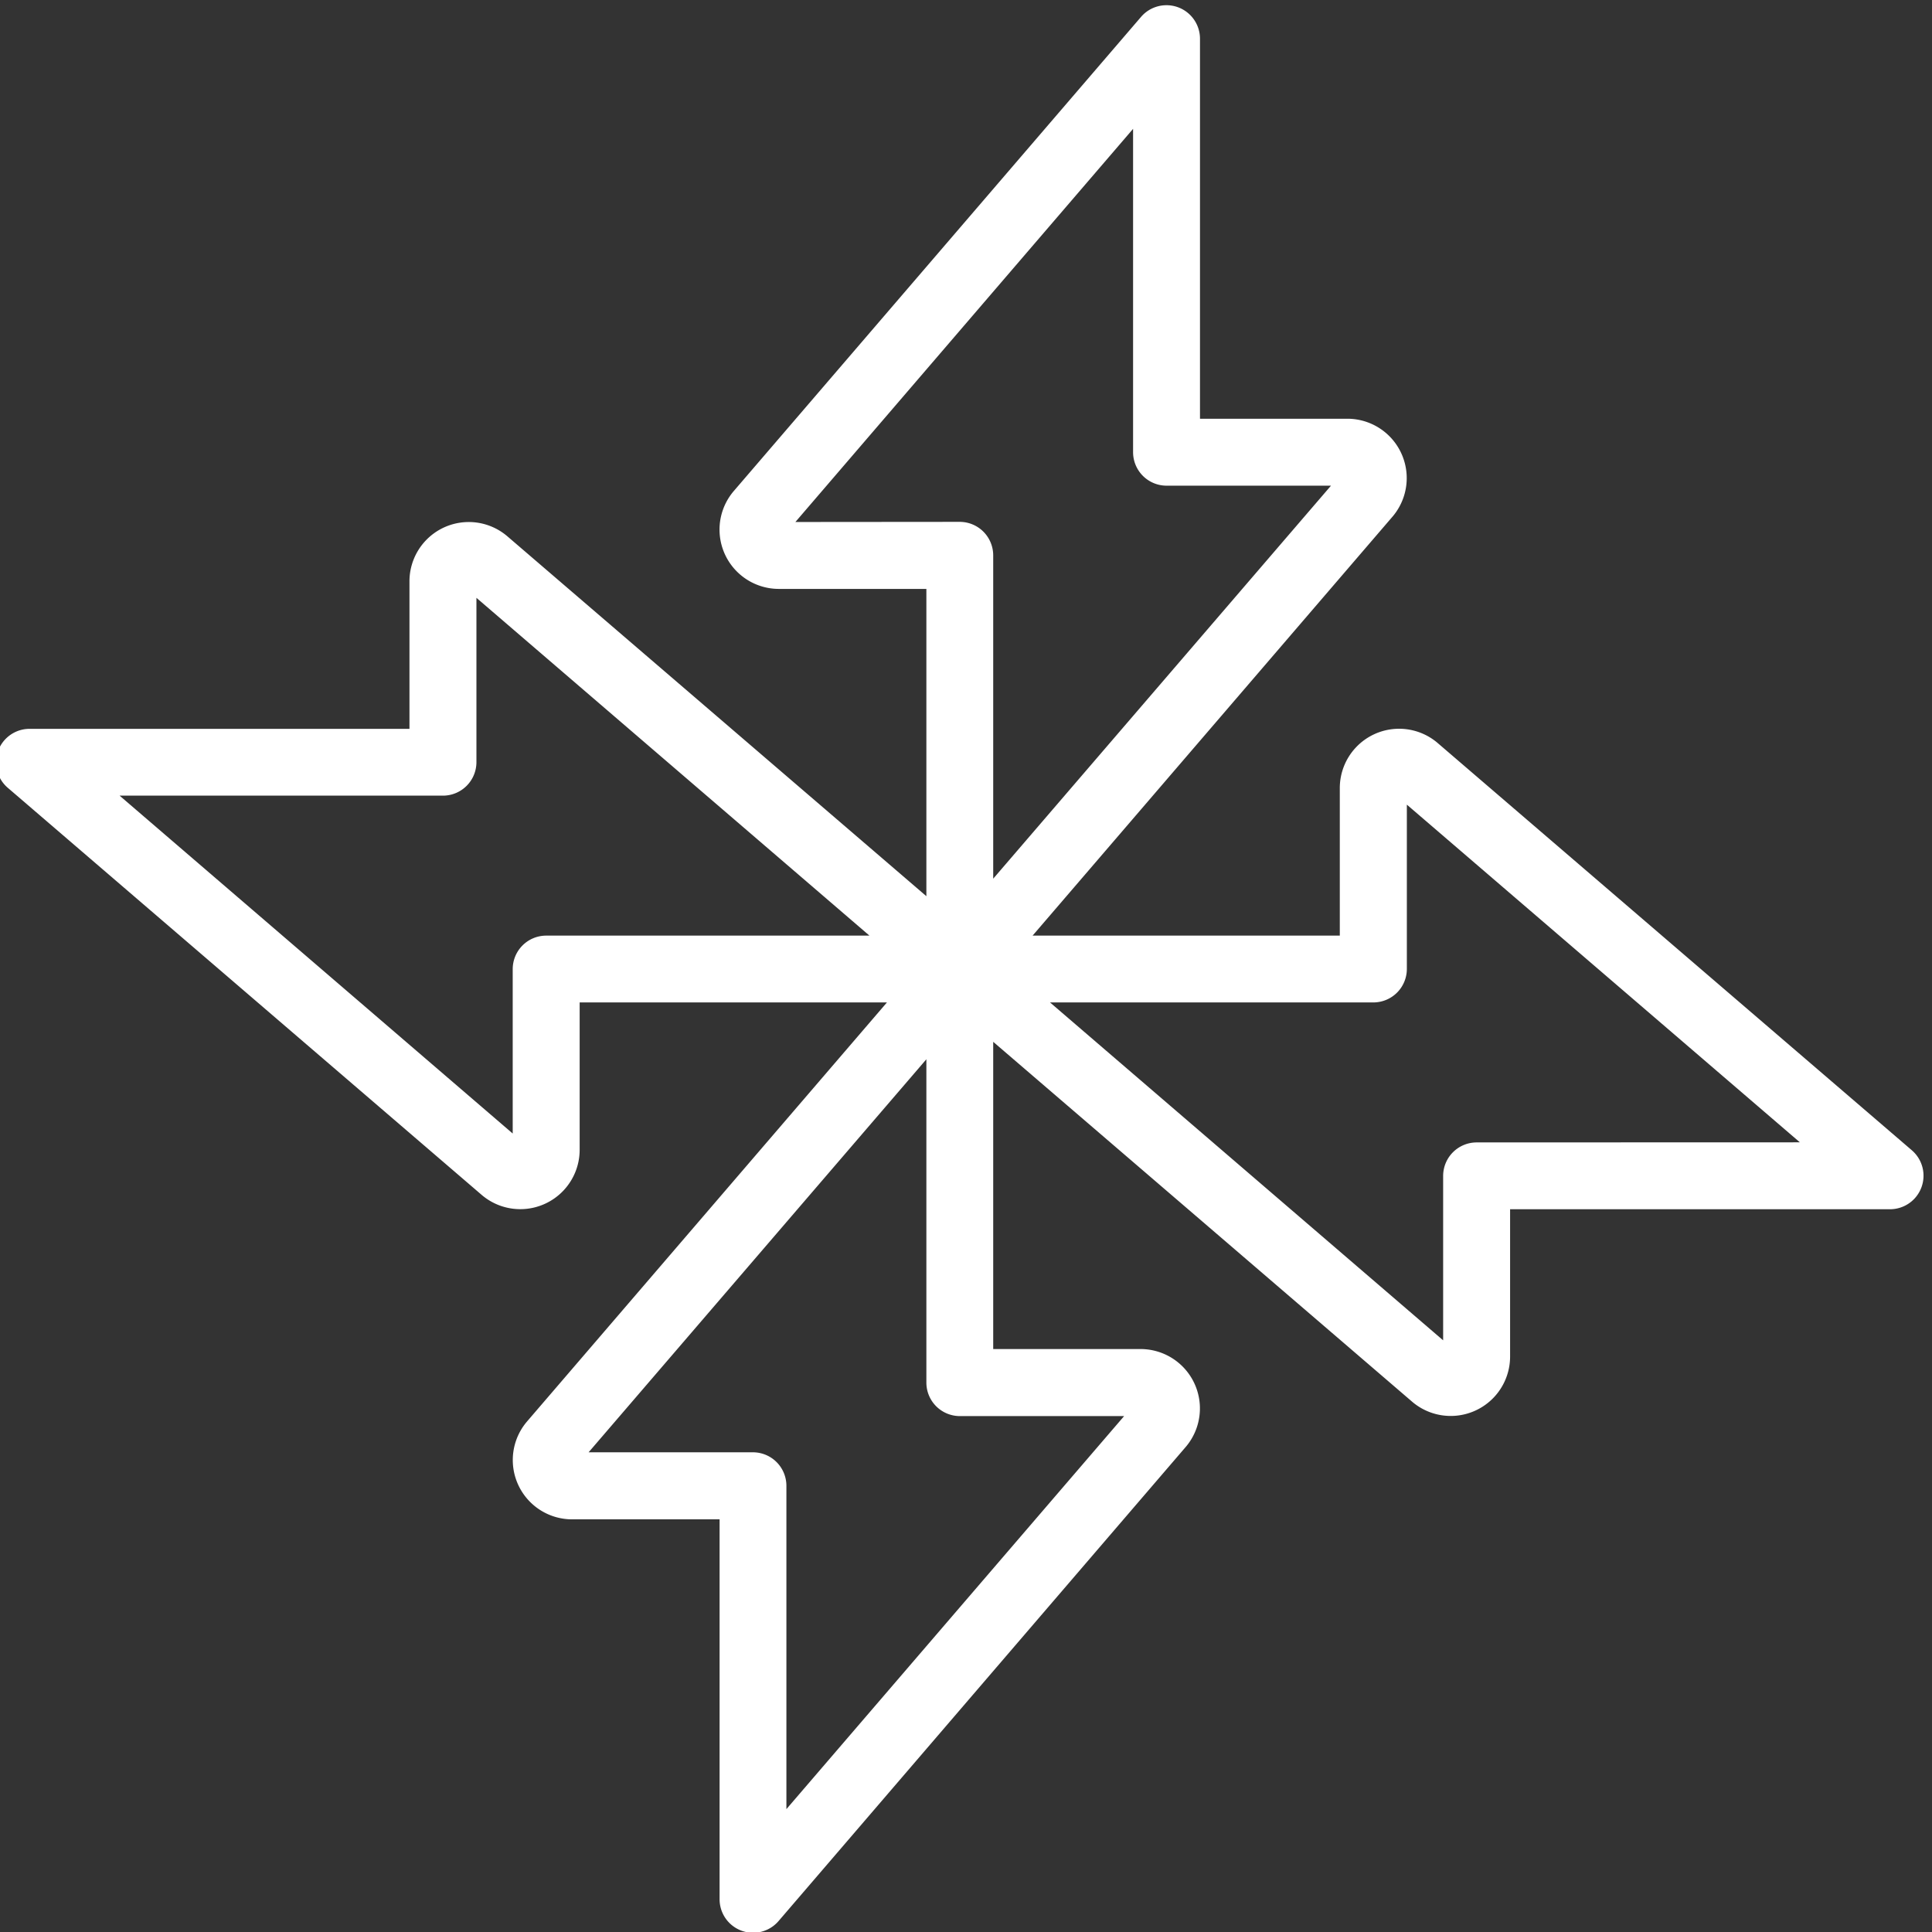 <svg xmlns="http://www.w3.org/2000/svg" xmlns:xlink="http://www.w3.org/1999/xlink" width="98" height="98" viewBox="0 0 98 98">
  <rect x="0" y="0" width="98" height="98" fill="#333333" stroke="none"/>
  <defs>
    <clipPath id="clip-path">
      <rect id="Rectangle_1074" data-name="Rectangle 1074" width="98" height="98" fill="#fff"/>
    </clipPath>
  </defs>
  <g id="Group_776" data-name="Group 776" transform="translate(-0.166 0.292)">
    <g id="Group_775" data-name="Group 775" transform="translate(0.166 -0.292)" clip-path="url(#clip-path)">
      <path id="Path_707" data-name="Path 707" d="M97.194,58.094,73.131,37.427l-.011-.01a3.008,3.008,0,0,0-4.949,2.3V47.2H52.588l18.26-21.256.012-.014a3.012,3.012,0,0,0-2.3-4.949H61.079V1.7A1.7,1.7,0,0,0,58.095.591L37.427,24.653l-.01.012a3.008,3.008,0,0,0,2.3,4.948H47.2V45.2l-21.26-18.26-.012-.01a3.008,3.008,0,0,0-4.948,2.3v7.481H1.7A1.7,1.7,0,0,0,.591,39.69L24.65,60.358l.014.012a3.012,3.012,0,0,0,4.949-2.3V50.589H45.2l-18.26,21.26-.01.012a3.008,3.008,0,0,0,2.3,4.948h7.481V96.088a1.7,1.7,0,0,0,2.984,1.106L60.358,73.134l.012-.014a3.012,3.012,0,0,0-2.3-4.949H50.59V52.587l21.256,18.26.015.013a3.012,3.012,0,0,0,4.948-2.3V61.079H96.088a1.7,1.7,0,0,0,1.106-2.984M40.556,26.219,57.685,6.277v16.4a1.7,1.7,0,0,0,1.7,1.7h8.339L50.59,44.312v-16.4a1.7,1.7,0,0,0-1.7-1.7ZM27.917,47.2a1.7,1.7,0,0,0-1.7,1.7v8.339L6.277,40.1h16.4a1.7,1.7,0,0,0,1.7-1.7V30.066L44.312,47.2Zm29.315,24.37L40.1,91.508v-16.4a1.7,1.7,0,0,0-1.7-1.7H30.067L47.2,53.472v16.4a1.7,1.7,0,0,0,1.7,1.7Zm17.881-13.88a1.7,1.7,0,0,0-1.7,1.7v8.339L53.472,50.589h16.4a1.7,1.7,0,0,0,1.7-1.7V40.556L91.508,57.685Z" transform="translate(-0.21 0.259)" fill="#fff"/>
    </g>
  </g>
</svg>
